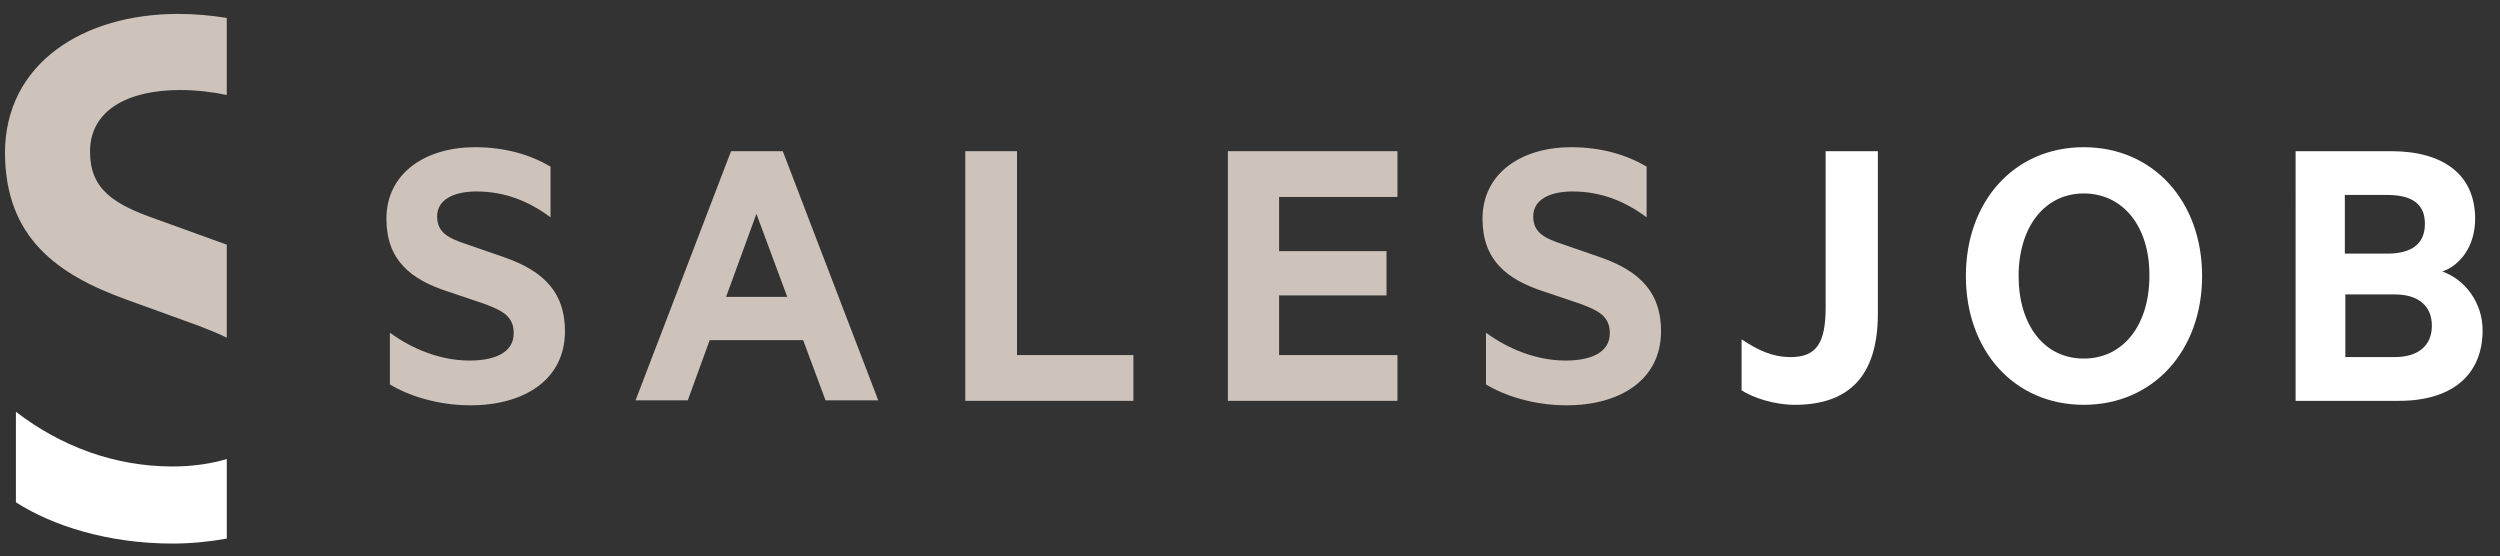<?xml version="1.0" encoding="utf-8"?>
<!-- Generator: Adobe Illustrator 24.0.0, SVG Export Plug-In . SVG Version: 6.00 Build 0)  -->
<svg version="1.1" id="Ebene_1" xmlns="http://www.w3.org/2000/svg" xmlns:xlink="http://www.w3.org/1999/xlink" x="0px" y="0px"
	 viewBox="0 0 502.7 111.8" style="enable-background:new 0 0 502.7 111.8;" xml:space="preserve">
<rect x="0" y="0" width="502.7" height="111.8" fill="#333333" stroke="none"/>
<style type="text/css">
	.st0{fill:#FFFFFF;}
	.st1{fill:#CDC3BB;}
</style>
<g>
	<path class="st0" d="M34.7,93.8c-11.6,0-22.4-4-31.5-11v18.2c7.3,4.7,18.5,8.3,31.5,8.3c3.8,0,7.5-0.4,10.9-1v-16
		C42.6,93.2,38.9,93.8,34.7,93.8"/>
</g>
<g>
	<g>
		<path class="st1" d="M78.4,66.9c4.5,3.3,10.2,5.6,16,5.6c5.1,0,8.9-1.6,8.9-5.5c0-3.3-2.1-4.5-5.9-5.9l-7.4-2.5
			c-7.4-2.4-12.3-6.3-12.3-14.6c0-9.3,8-14.4,17.8-14.4c6.1,0,11.1,1.5,15.2,3.9v10.2c-4.3-3.2-9.1-5.2-14.9-5.2
			c-4.5,0-7.9,1.6-7.9,5c0,3.1,2,4.3,5.6,5.5l7.8,2.7c8.4,2.9,12.3,7.4,12.3,14.9c0,9.9-8.4,14.9-19,14.9c-6.7,0-12.6-2-16.2-4.2
			V66.9z"/>
	</g>
	<path class="st1" d="M146,59.7h12.3L152.1,43L146,59.7z M157.4,30.4l19.2,50.1H166l-4.5-12.1h-18.8l-4.4,12.1h-10.5L147,30.4H157.4
		z"/>
	<polygon class="st1" points="194.1,30.4 204.5,30.4 204.5,71.4 227.9,71.4 227.9,80.6 194.1,80.6 	"/>
	<polygon class="st1" points="281,30.4 281,39.6 257.2,39.6 257.2,50.5 278.8,50.5 278.8,59.4 257.2,59.4 257.2,71.4 281,71.4 
		281,80.6 246.9,80.6 246.9,30.4 	"/>
	<g>
		<path class="st1" d="M298.8,66.9c4.5,3.3,10.2,5.6,16,5.6c5.1,0,8.9-1.6,8.9-5.5c0-3.3-2.1-4.5-5.9-5.9l-7.4-2.5
			c-7.4-2.4-12.3-6.3-12.3-14.6c0-9.3,8-14.4,17.8-14.4c6.1,0,11.1,1.5,15.2,3.9v10.2c-4.3-3.2-9.1-5.2-14.9-5.2
			c-4.5,0-7.9,1.6-7.9,5c0,3.1,2,4.3,5.6,5.5l7.8,2.7c8.4,2.9,12.3,7.4,12.3,14.9c0,9.9-8.4,14.9-19,14.9c-6.7,0-12.6-2-16.2-4.2
			V66.9z"/>
	</g>
</g>
<g>
	<path class="st0" d="M350.3,68.3c3.2,2.1,6,3.5,9.8,3.5c5.2,0,7-2.9,7-10V30.4h10.5v32.7c0,12.7-6,18.3-16.7,18.3
		c-4.3,0-8.5-1.5-10.7-2.9V68.3z"/>
	<path class="st0" d="M419,38.9c-7.9,0-13.1,6.8-13.1,16.6c0,9.8,5.1,16.6,13.1,16.6c8,0,13.2-6.8,13.2-16.6
		C432.3,45.7,427,38.9,419,38.9 M419,81.4c-14,0-23.7-10.9-23.7-25.9c0-15,9.7-25.9,23.7-25.9c14,0,23.8,10.9,23.8,25.9
		C442.8,70.5,433,81.4,419,81.4 M471.6,71.8h9.9c4.9,0,7.5-2.4,7.5-6.3c0-3.9-2.6-6.3-7.5-6.3h-9.9V71.8z M480,51c5,0,7.6-2,7.6-6
		c0-4-2.6-5.8-7.6-5.8h-8.5V51H480z M499.2,66.4c0,9.2-6.4,14.2-16.8,14.2h-20.8V30.4h19.2c10.5,0,16.9,4.7,16.9,13.6
		c0,5.4-2.9,9.3-6.6,10.6C495.7,56.2,499.2,60.9,499.2,66.4"/>
</g>
<path class="st1" d="M25.3,60.2l14.9,5.4c2,0.8,3.8,1.5,5.4,2.3V49.2l-14.1-5.1c-8.6-3-13.4-6-13.4-13.6c0-8.4,7.7-12.4,18.1-12.4
	c3.3,0,6.5,0.4,9.4,1V3.6c-3.2-0.5-6.4-0.8-9.8-0.8c-19,0-34.8,9.9-34.8,28C1.1,47.8,11.5,55.2,25.3,60.2"/>
</svg>

